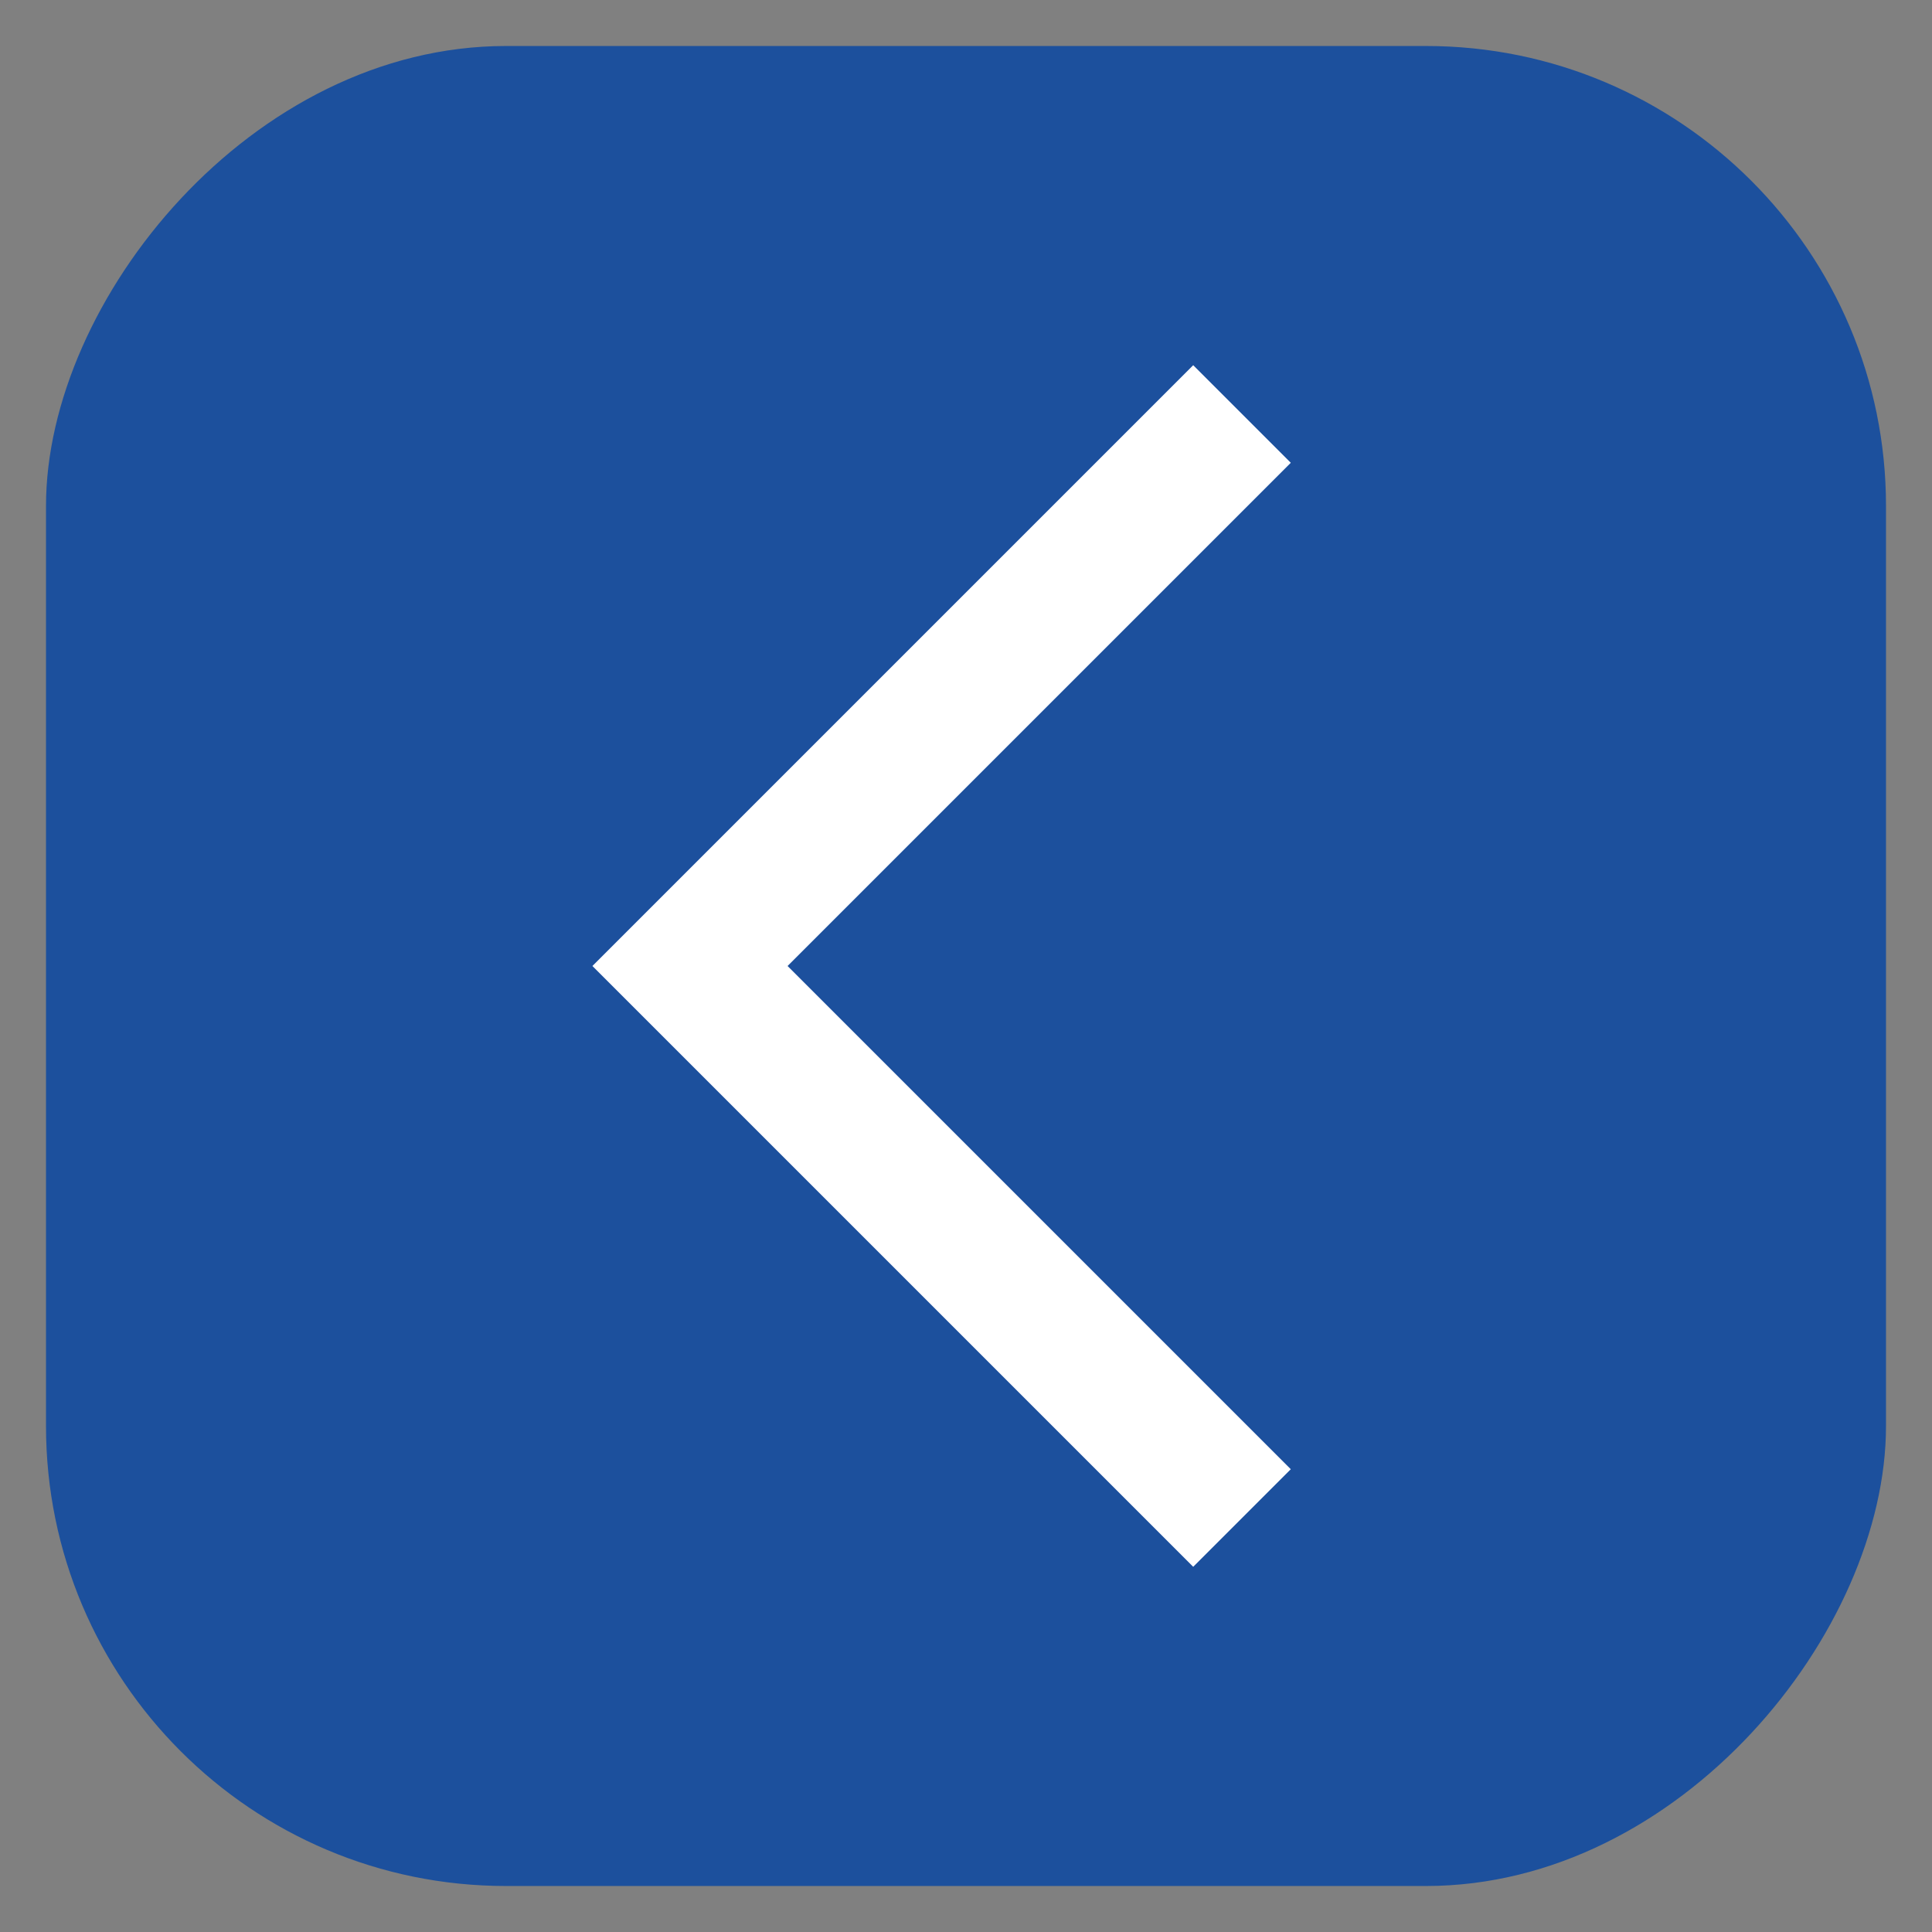 <svg width="21" height="21" viewBox="0 0 21 21" fill="none" xmlns="http://www.w3.org/2000/svg">
<rect x="0" y="0" width="21" height="21" fill="#808080" stroke="none"/>
<rect width="20" height="20" rx="5" transform="matrix(-1 0 0 1 20.5 0.5)" fill="#1C509D"/>
<path d="M13.5 4.5L7.5 10.5L13.5 16.5" stroke="white" stroke-width="1.5"/>
</svg>
